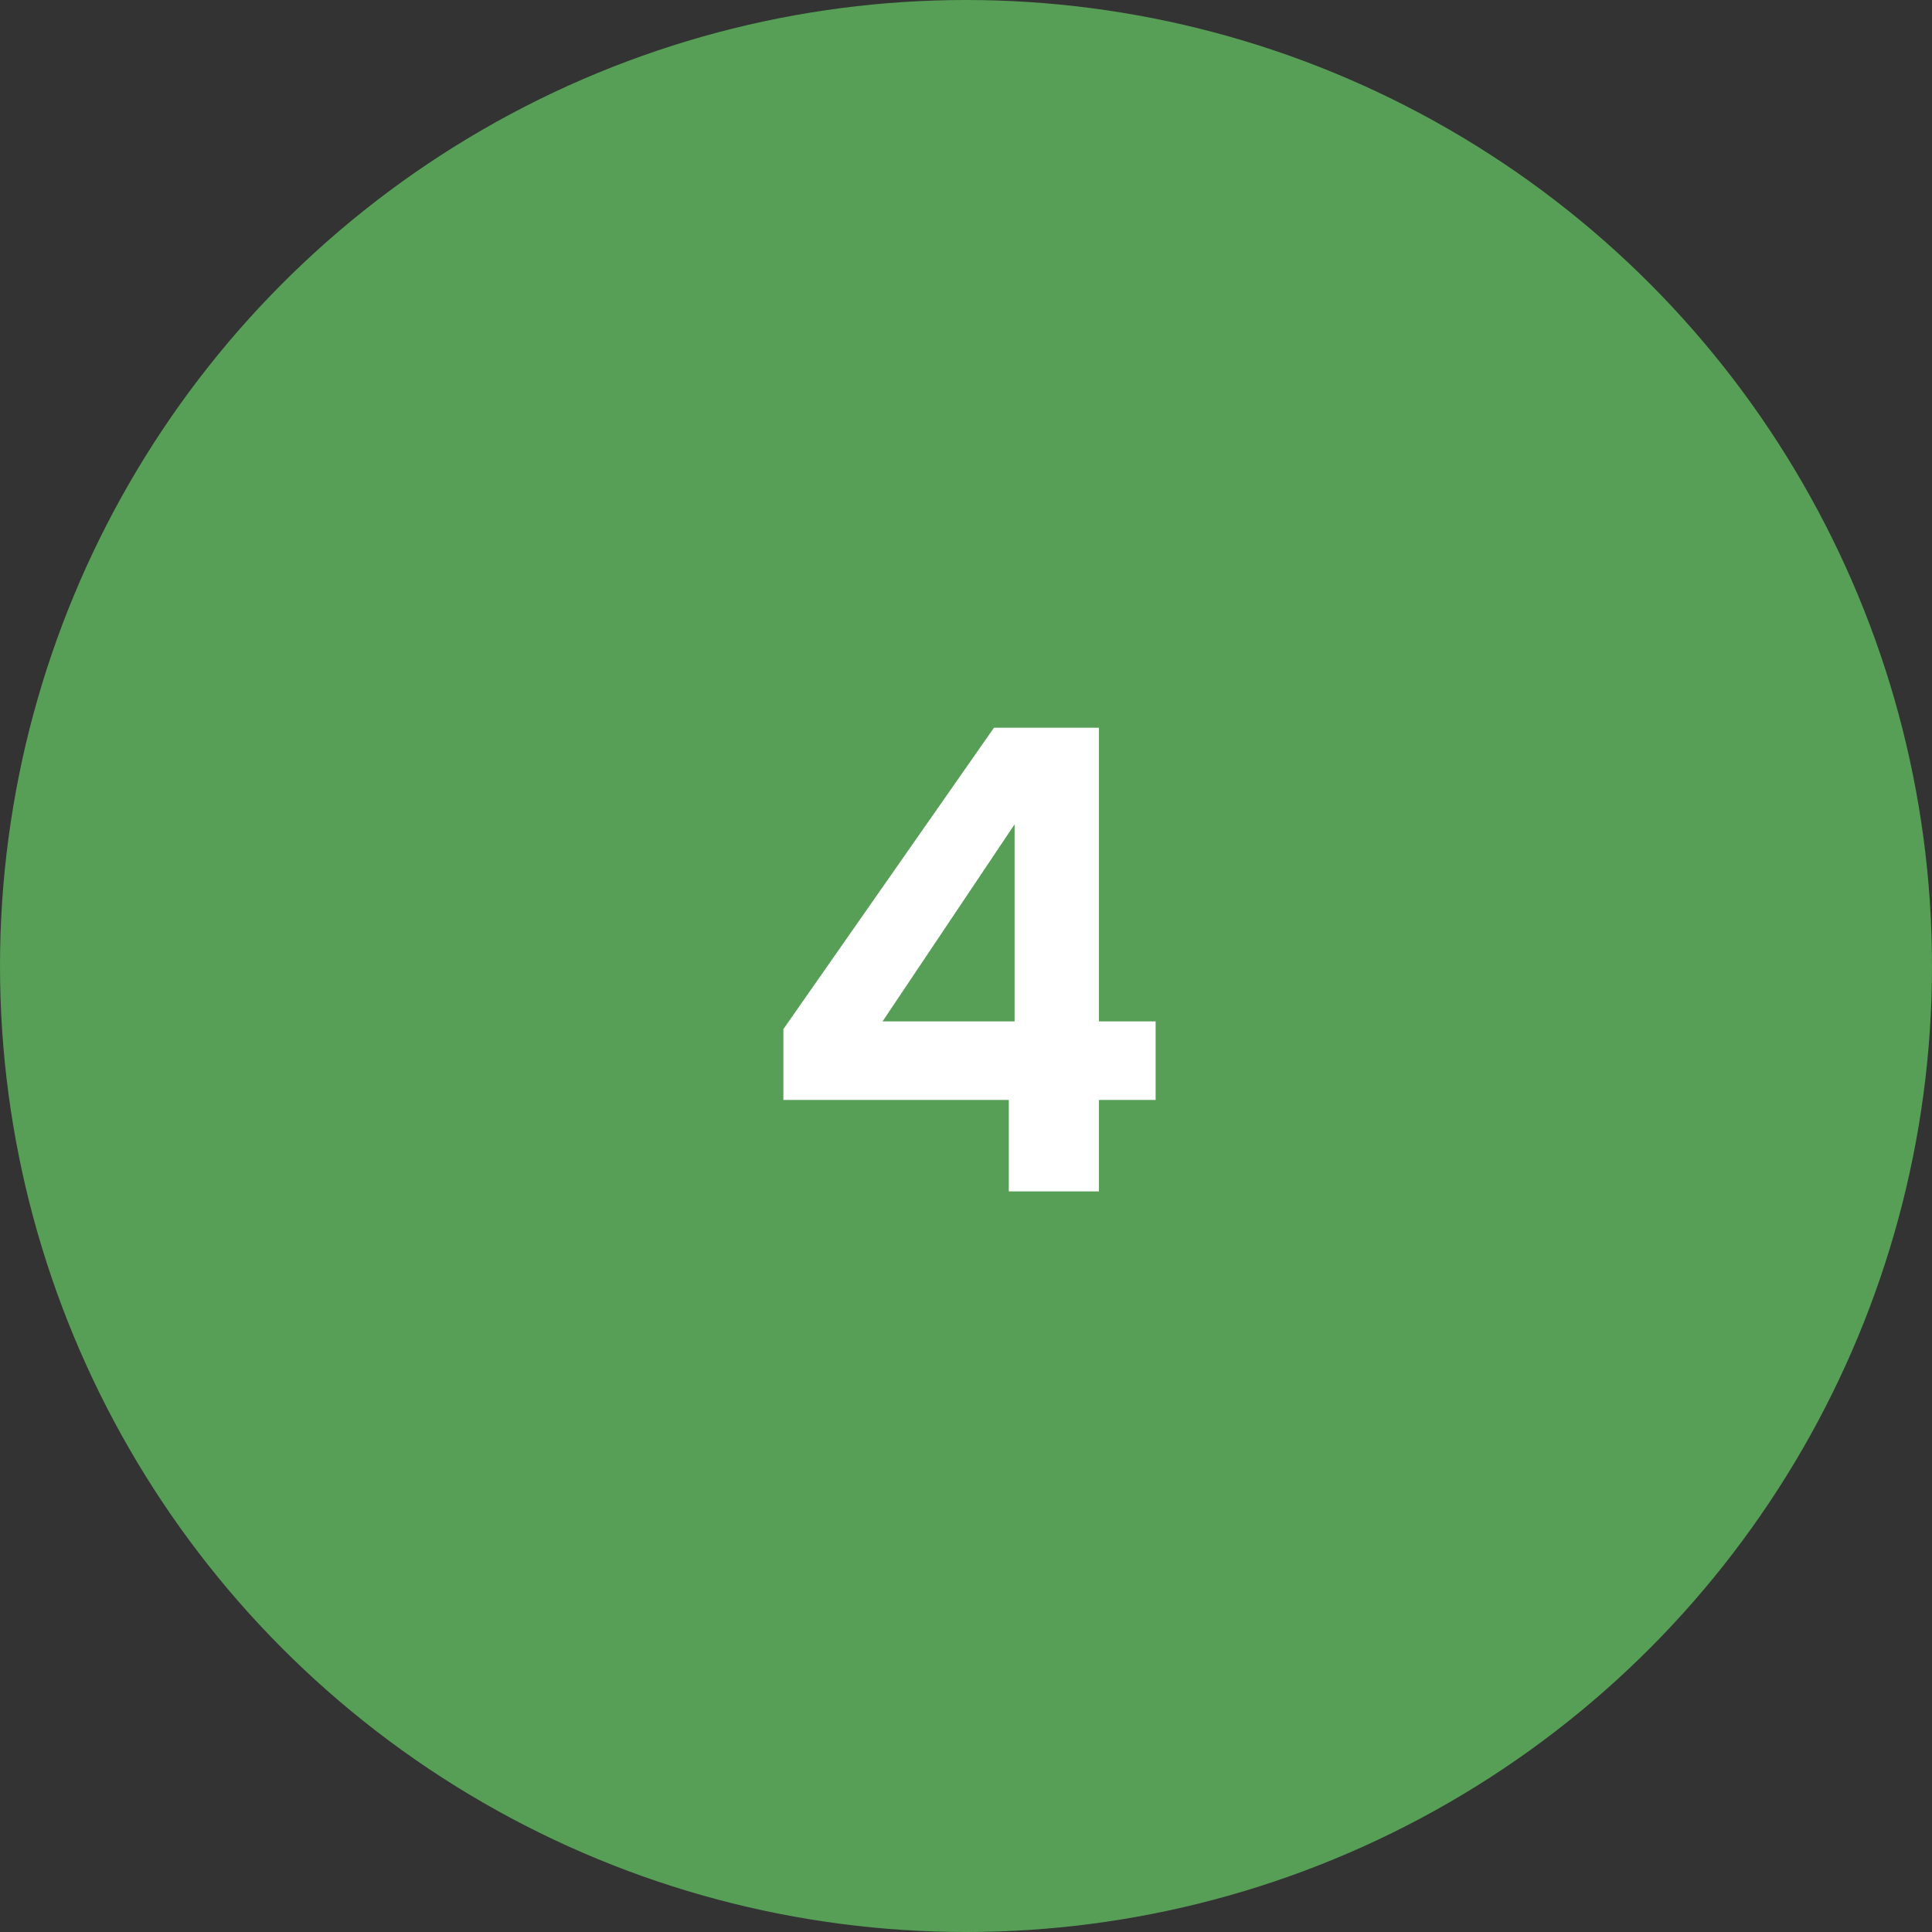 <svg xmlns="http://www.w3.org/2000/svg" width="60" height="60" viewBox="0 0 60 60" fill="none"><rect x="0" y="0" width="60" height="60" fill="#333333" stroke="none"/><circle cx="30" cy="30" r="30" fill="#579E56"></circle><path d="M24.329 34.16V31.96L30.869 22.6H34.129V31.72H35.889V34.16H34.129V37H31.329V34.16H24.329ZM31.509 25.6L27.409 31.72H31.509V25.6Z" fill="white"></path></svg>
